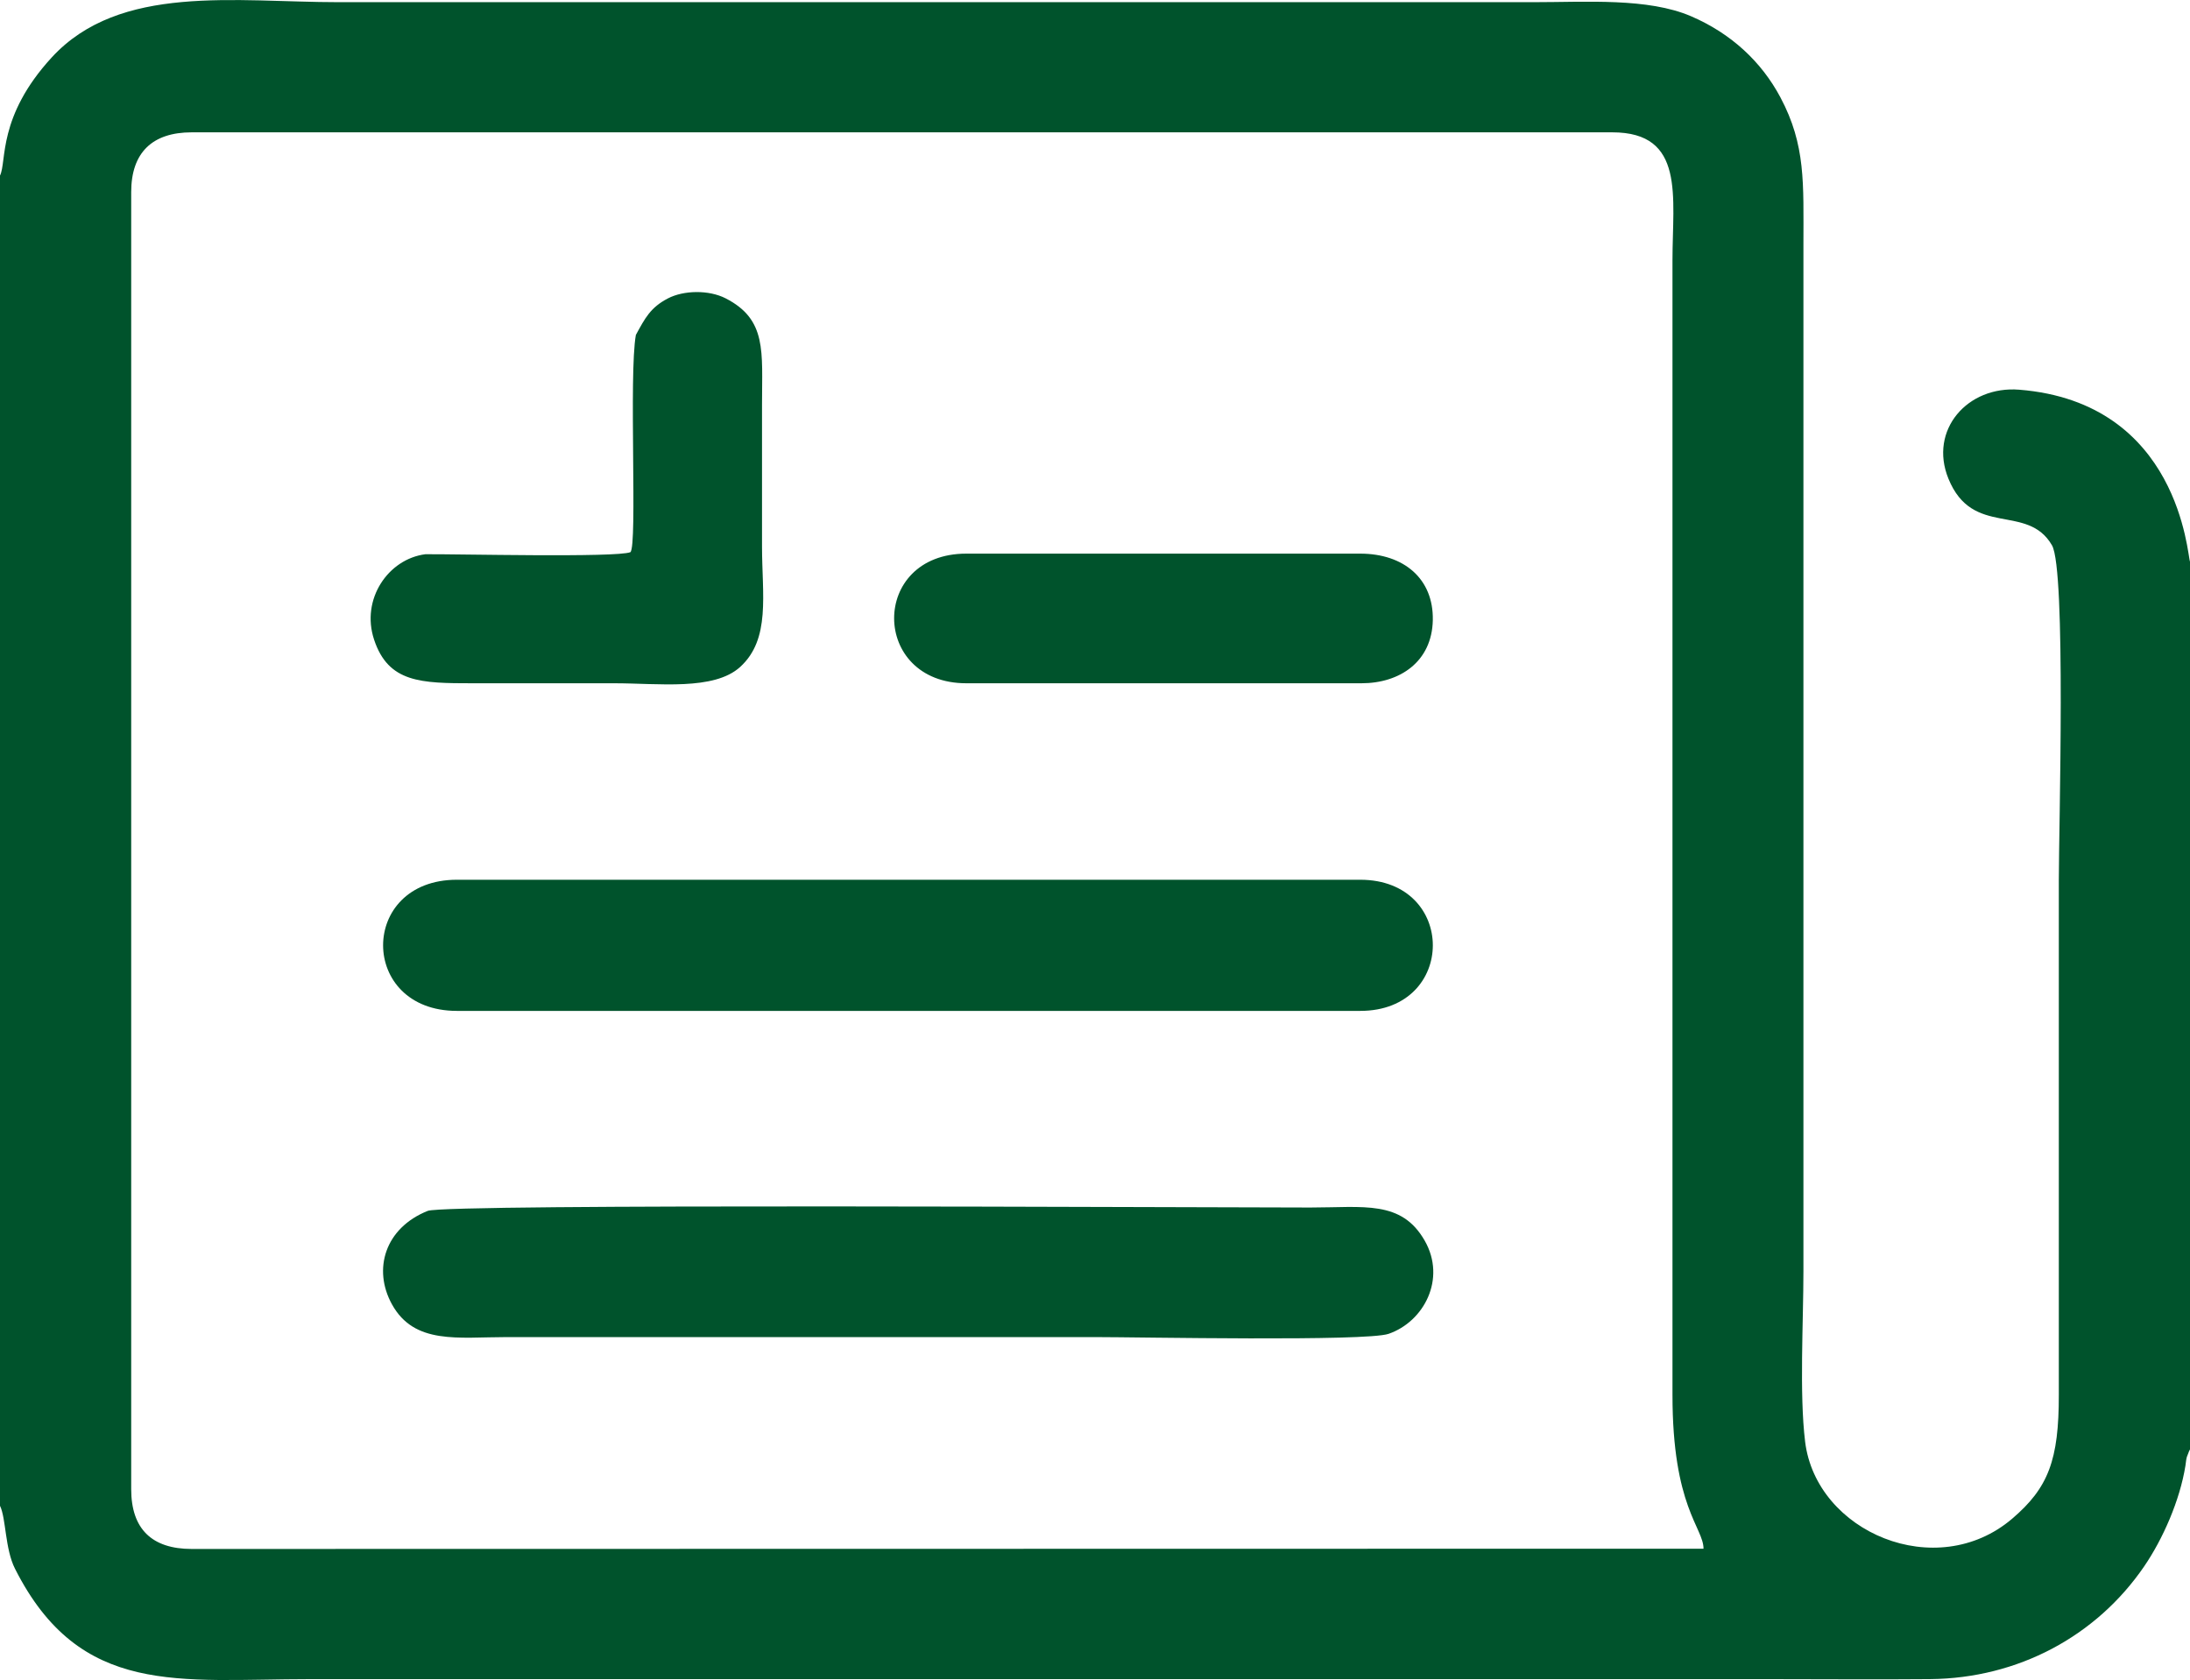 <?xml version="1.0" encoding="UTF-8"?>
<!DOCTYPE svg PUBLIC "-//W3C//DTD SVG 1.1//EN" "http://www.w3.org/Graphics/SVG/1.1/DTD/svg11.dtd">
<!-- Creator: CorelDRAW 2020 (64 Bit) -->
<svg xmlns="http://www.w3.org/2000/svg" xml:space="preserve" width="17.777mm" height="13.639mm" version="1.1" style="shape-rendering:geometricPrecision; text-rendering:geometricPrecision; image-rendering:optimizeQuality; fill-rule:evenodd; clip-rule:evenodd"
viewBox="0 0 6045.3 4637.98"
 xmlns:xlink="http://www.w3.org/1999/xlink"
 xmlns:xodm="http://www.corel.com/coreldraw/odm/2003">
 <defs>
  <style type="text/css">
   <![CDATA[
    .fil0 {fill:#00532C}
   ]]>
  </style>
 </defs>
 <g id="Camada_x0020_1">
  <path class="fil0" d="M-0 484.58l0 3672.32c16.87,34.69 13.53,118.71 41.42,173.84 179.65,355.39 453.77,304.72 813.89,304.72l4030.23 0c147.21,0 295.03,1.29 442.14,-0.03 243.41,-2.14 459.18,-118.82 590.68,-310.61 51.99,-75.83 98.92,-182.51 114.29,-278.3 1.53,-9.56 1.6,-15.88 3.88,-24.28l6.15 -15.91c0.51,-1.19 1.56,-3.47 2.62,-5.07l0 -2451.02c-7.24,-14.32 -27.92,-438.98 -471.38,-474.48 -142.86,-11.46 -250.11,111.37 -195.5,245.55 67.02,164.59 217.74,66.34 285.92,184.04 39.21,67.7 18.84,784.85 18.84,924.07l0 1420.75c0.24,180.3 -28.67,257.05 -128.91,342.5 -208.76,177.85 -540.93,37.51 -571.43,-212.91 -16.12,-132.32 -4.66,-331.04 -4.66,-470.3l0 -2834.19c0,-169.25 6.73,-274.56 -63.49,-406.54 -52.71,-99.02 -136.53,-176.59 -246.68,-223.99 -119.19,-51.28 -288.6,-38.83 -434.83,-38.83l-3298.13 0c-284.97,0 -604.41,-51.86 -792.23,152.48 -150.54,163.84 -123.64,287.82 -142.82,326.18zm362.16 45.7l0 3580.81c0,110.31 57.61,165.03 166.97,165.03l4173.29 -0.71c-0.1,-58.46 -85.9,-114.94 -85.69,-425.24l0 -3131.4c0,-175.98 36.08,-353.52 -166.12,-353.52l-3921.48 0c-108.41,0 -166.97,55.77 -166.97,165.03zm899.11 2260.41l2493.49 0c267.22,0 267.32,-362.06 0,-362.06l-2493.49 0c-271.87,0 -271.47,362.06 0,362.06zm-80.39 552.05c-118.34,47.17 -152.41,161.39 -98.85,258.14 61.96,111.98 182.81,90.32 316.97,90.32l1623.63 0c121.54,0 748.29,12.48 810.45,-8.98 97.97,-33.8 159.59,-151.9 99.91,-256.88 -64.24,-113.07 -168.77,-91.81 -315.95,-91.81 -347.74,0 -2384.81,-11.26 -2436.15,9.22zm574.39 -2418.17c-19.79,109.23 4.69,582.38 -15.1,599.72 -38.29,15.51 -481.79,4.86 -565.85,5.68 -102.29,12.99 -178.77,123.71 -141.7,235.73 39.41,119.16 129.59,120.52 272.15,120.52 130.45,0 260.92,0 391.4,0 121.3,0 274.46,20.85 346.86,-44.92 84.88,-77.09 60.46,-199.71 60.46,-332.44 0,-130.48 0,-260.96 0,-391.44 0,-147.41 13.87,-235.08 -100.15,-293.74 -46.76,-23.97 -116.3,-22.58 -159.72,0.1 -48.32,25.2 -63.01,54.48 -88.35,100.79zm912.23 961.64l1090.86 0c105.72,0 194.55,-59.37 196.79,-174.38 2.24,-114.39 -80.25,-183.49 -200.39,-183.49l-1087.26 0c-266.98,0 -264.53,357.87 0,357.87z"/>
 </g>
</svg>

